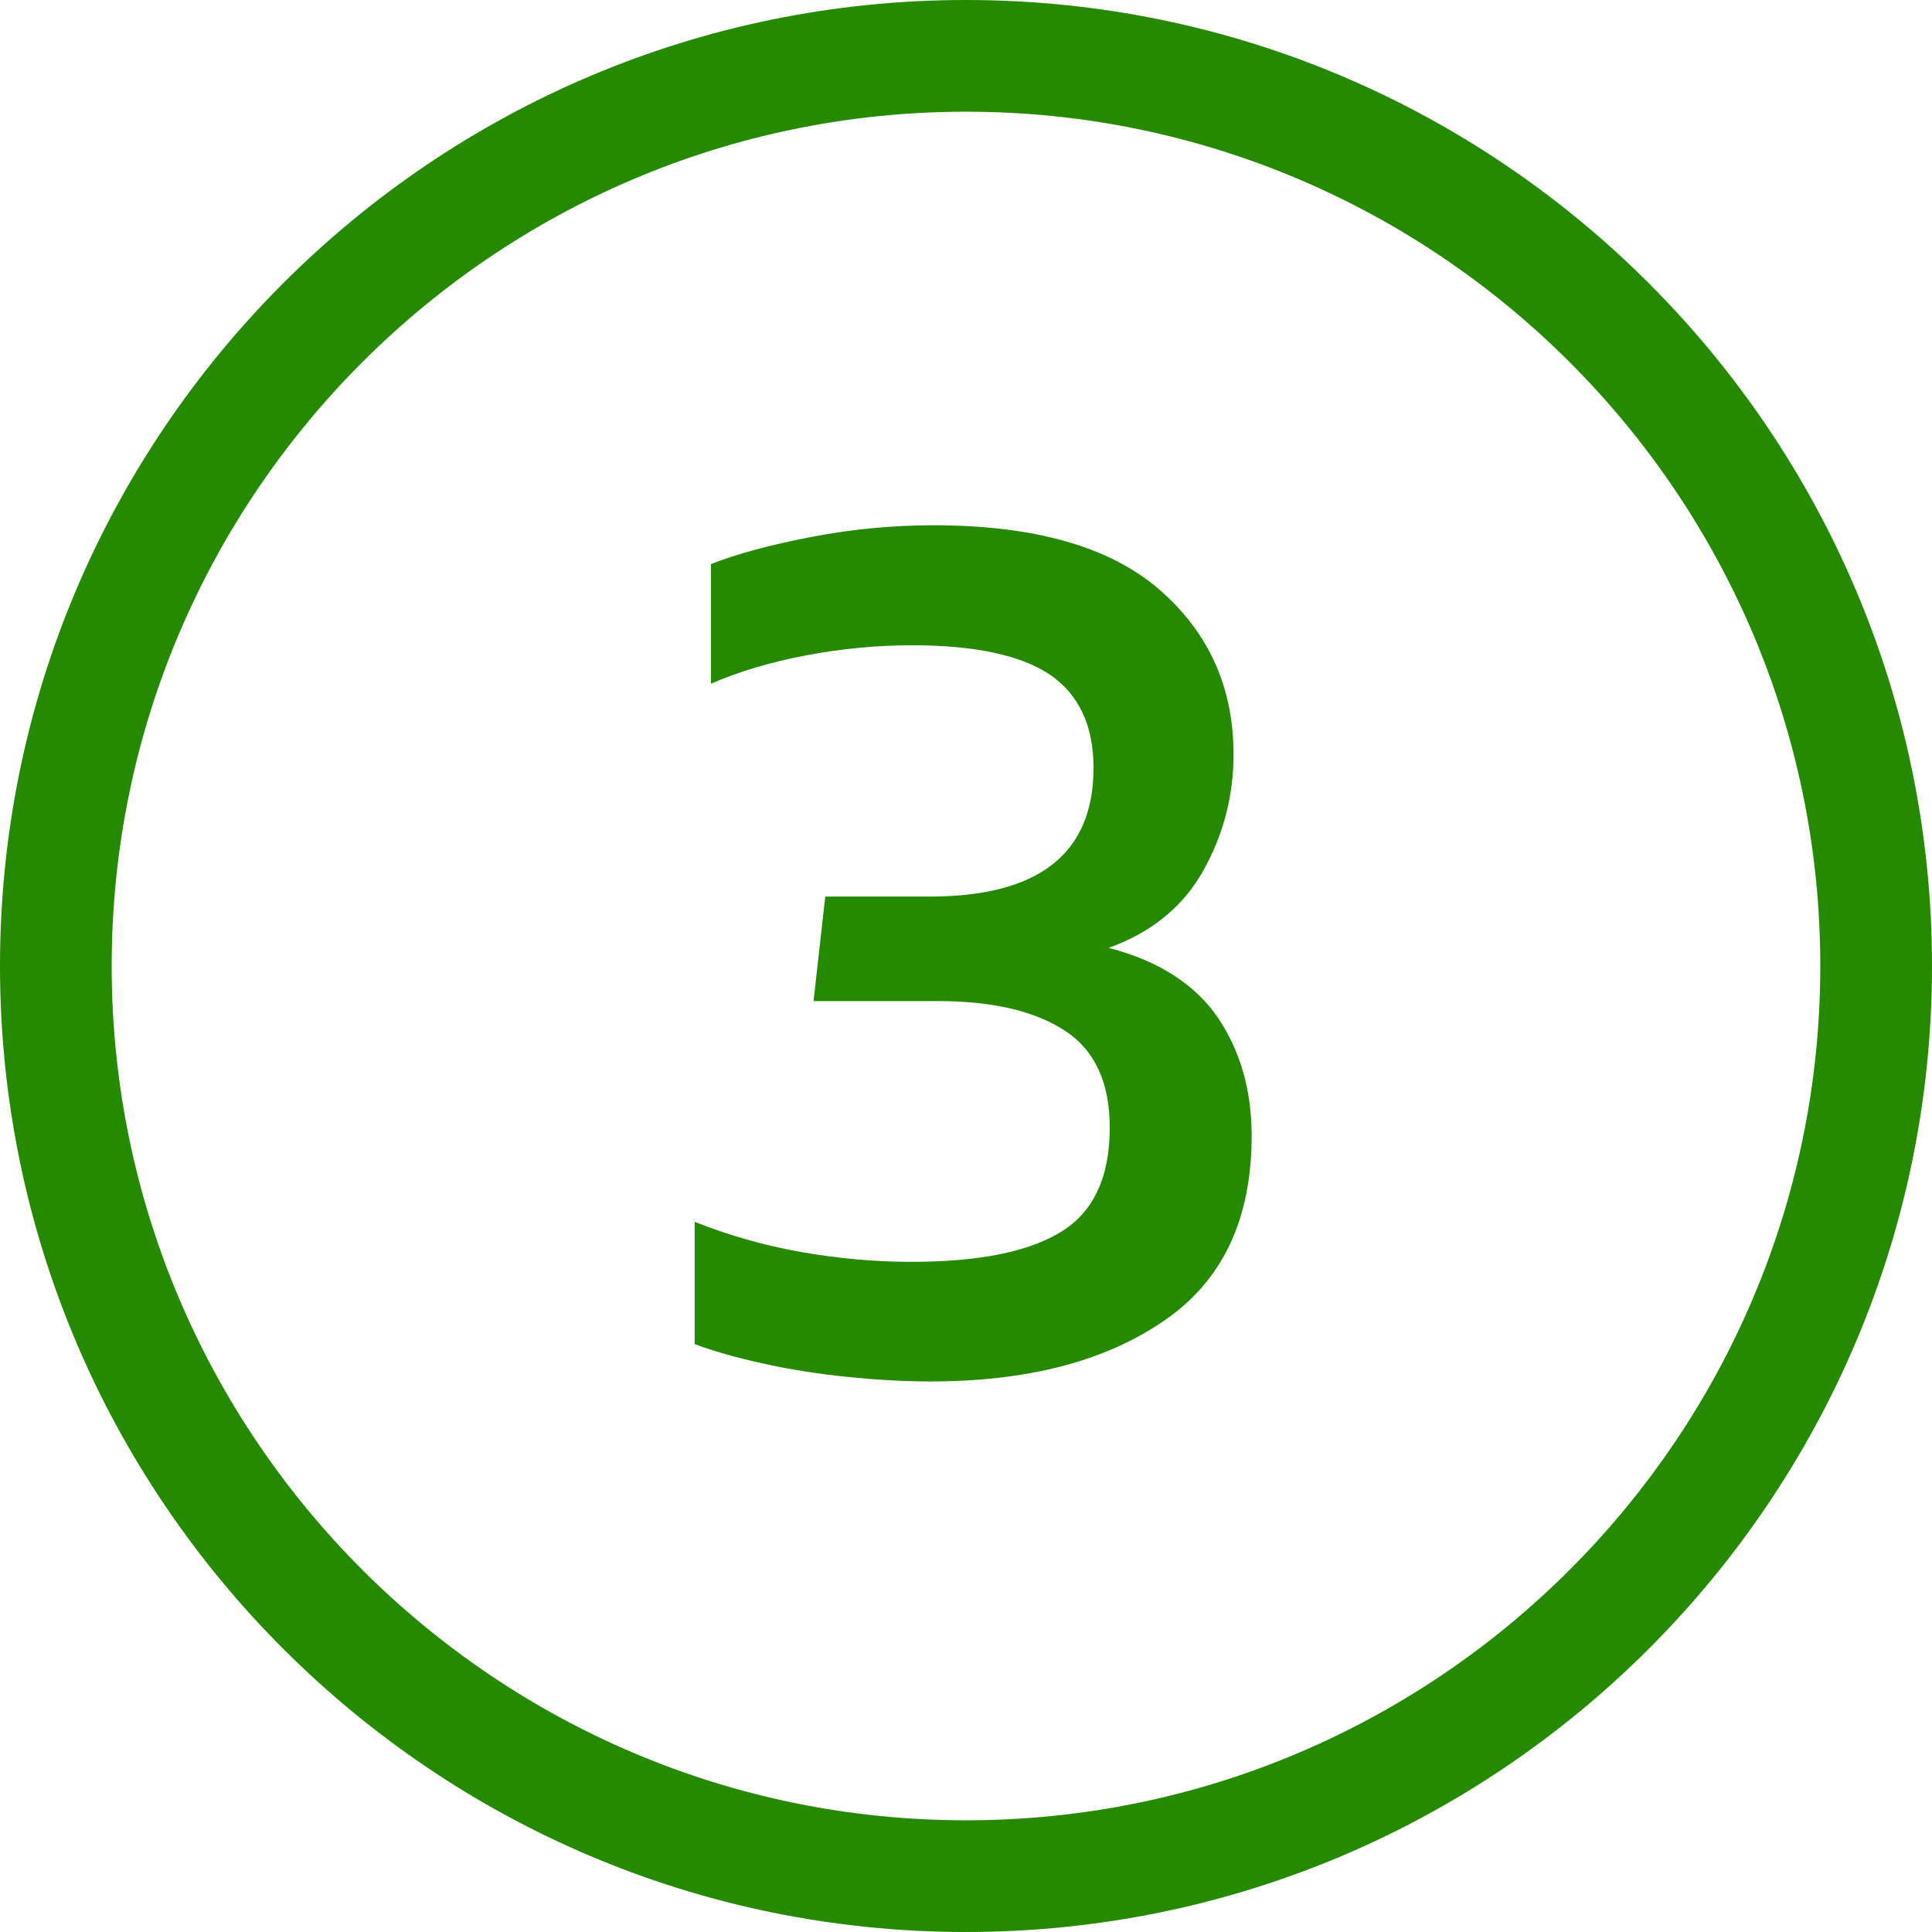 <svg xmlns="http://www.w3.org/2000/svg" xmlns:xlink="http://www.w3.org/1999/xlink" id="Layer_1" x="0px" y="0px" viewBox="0 0 512 512" style="enable-background:new 0 0 512 512;" xml:space="preserve"><style type="text/css">	.st0{fill:#258A00;}</style><g>	<g>		<path class="st0" d="M256,512C114.8,512,0,397.2,0,256S114.8,0,256,0s256,114.8,256,256S397.2,512,256,512z M256,29.6    C131.2,29.6,29.6,131.2,29.6,256c0,124.8,101.6,226.4,226.4,226.4c124.8,0,226.4-101.6,226.4-226.4    C482.4,131.2,380.8,29.6,256,29.6z"></path>	</g>	<g>		<path class="st0" d="M246.5,366.1c-6.6,0-13.9-0.4-21.8-1.2c-8-0.8-15.5-2-22.7-3.6c-7.2-1.6-13.1-3.3-17.9-5.1v-32.4    c9.1,3.6,18.5,6.3,28.2,8c9.7,1.7,19.4,2.6,29.2,2.6c17.8,0,30.9-2.6,39.6-7.9c8.6-5.2,13-14.4,13-27.7c0-11.8-3.9-20.4-11.8-25.6    c-7.9-5.2-19.1-7.9-33.6-7.9h-33.1l3.1-27.7h27.7c28.9,0,43.4-11.4,43.4-34.1c0-11.1-3.8-19.3-11.4-24.6    c-7.6-5.2-19.9-7.9-36.7-7.9c-9.3,0-18.7,0.9-28.2,2.7c-9.4,1.8-17.8,4.3-25.1,7.5v-31.7c6.8-2.7,15.7-5.1,26.6-7.2    c10.9-2.1,21.7-3.1,32.4-3.1c26.8,0,46.8,5.7,59.9,17.1c13.1,11.4,19.6,25.9,19.6,43.7c0,10.9-2.7,21.2-8,30.7    s-13.7,16.4-25.1,20.5c13.2,3.4,22.8,9.6,28.9,18.4c6,8.9,9,19.3,9,31.4c0,22.1-7.7,38.4-23.2,49    C292.8,360.8,272.2,366.1,246.5,366.1z"></path>	</g></g></svg>